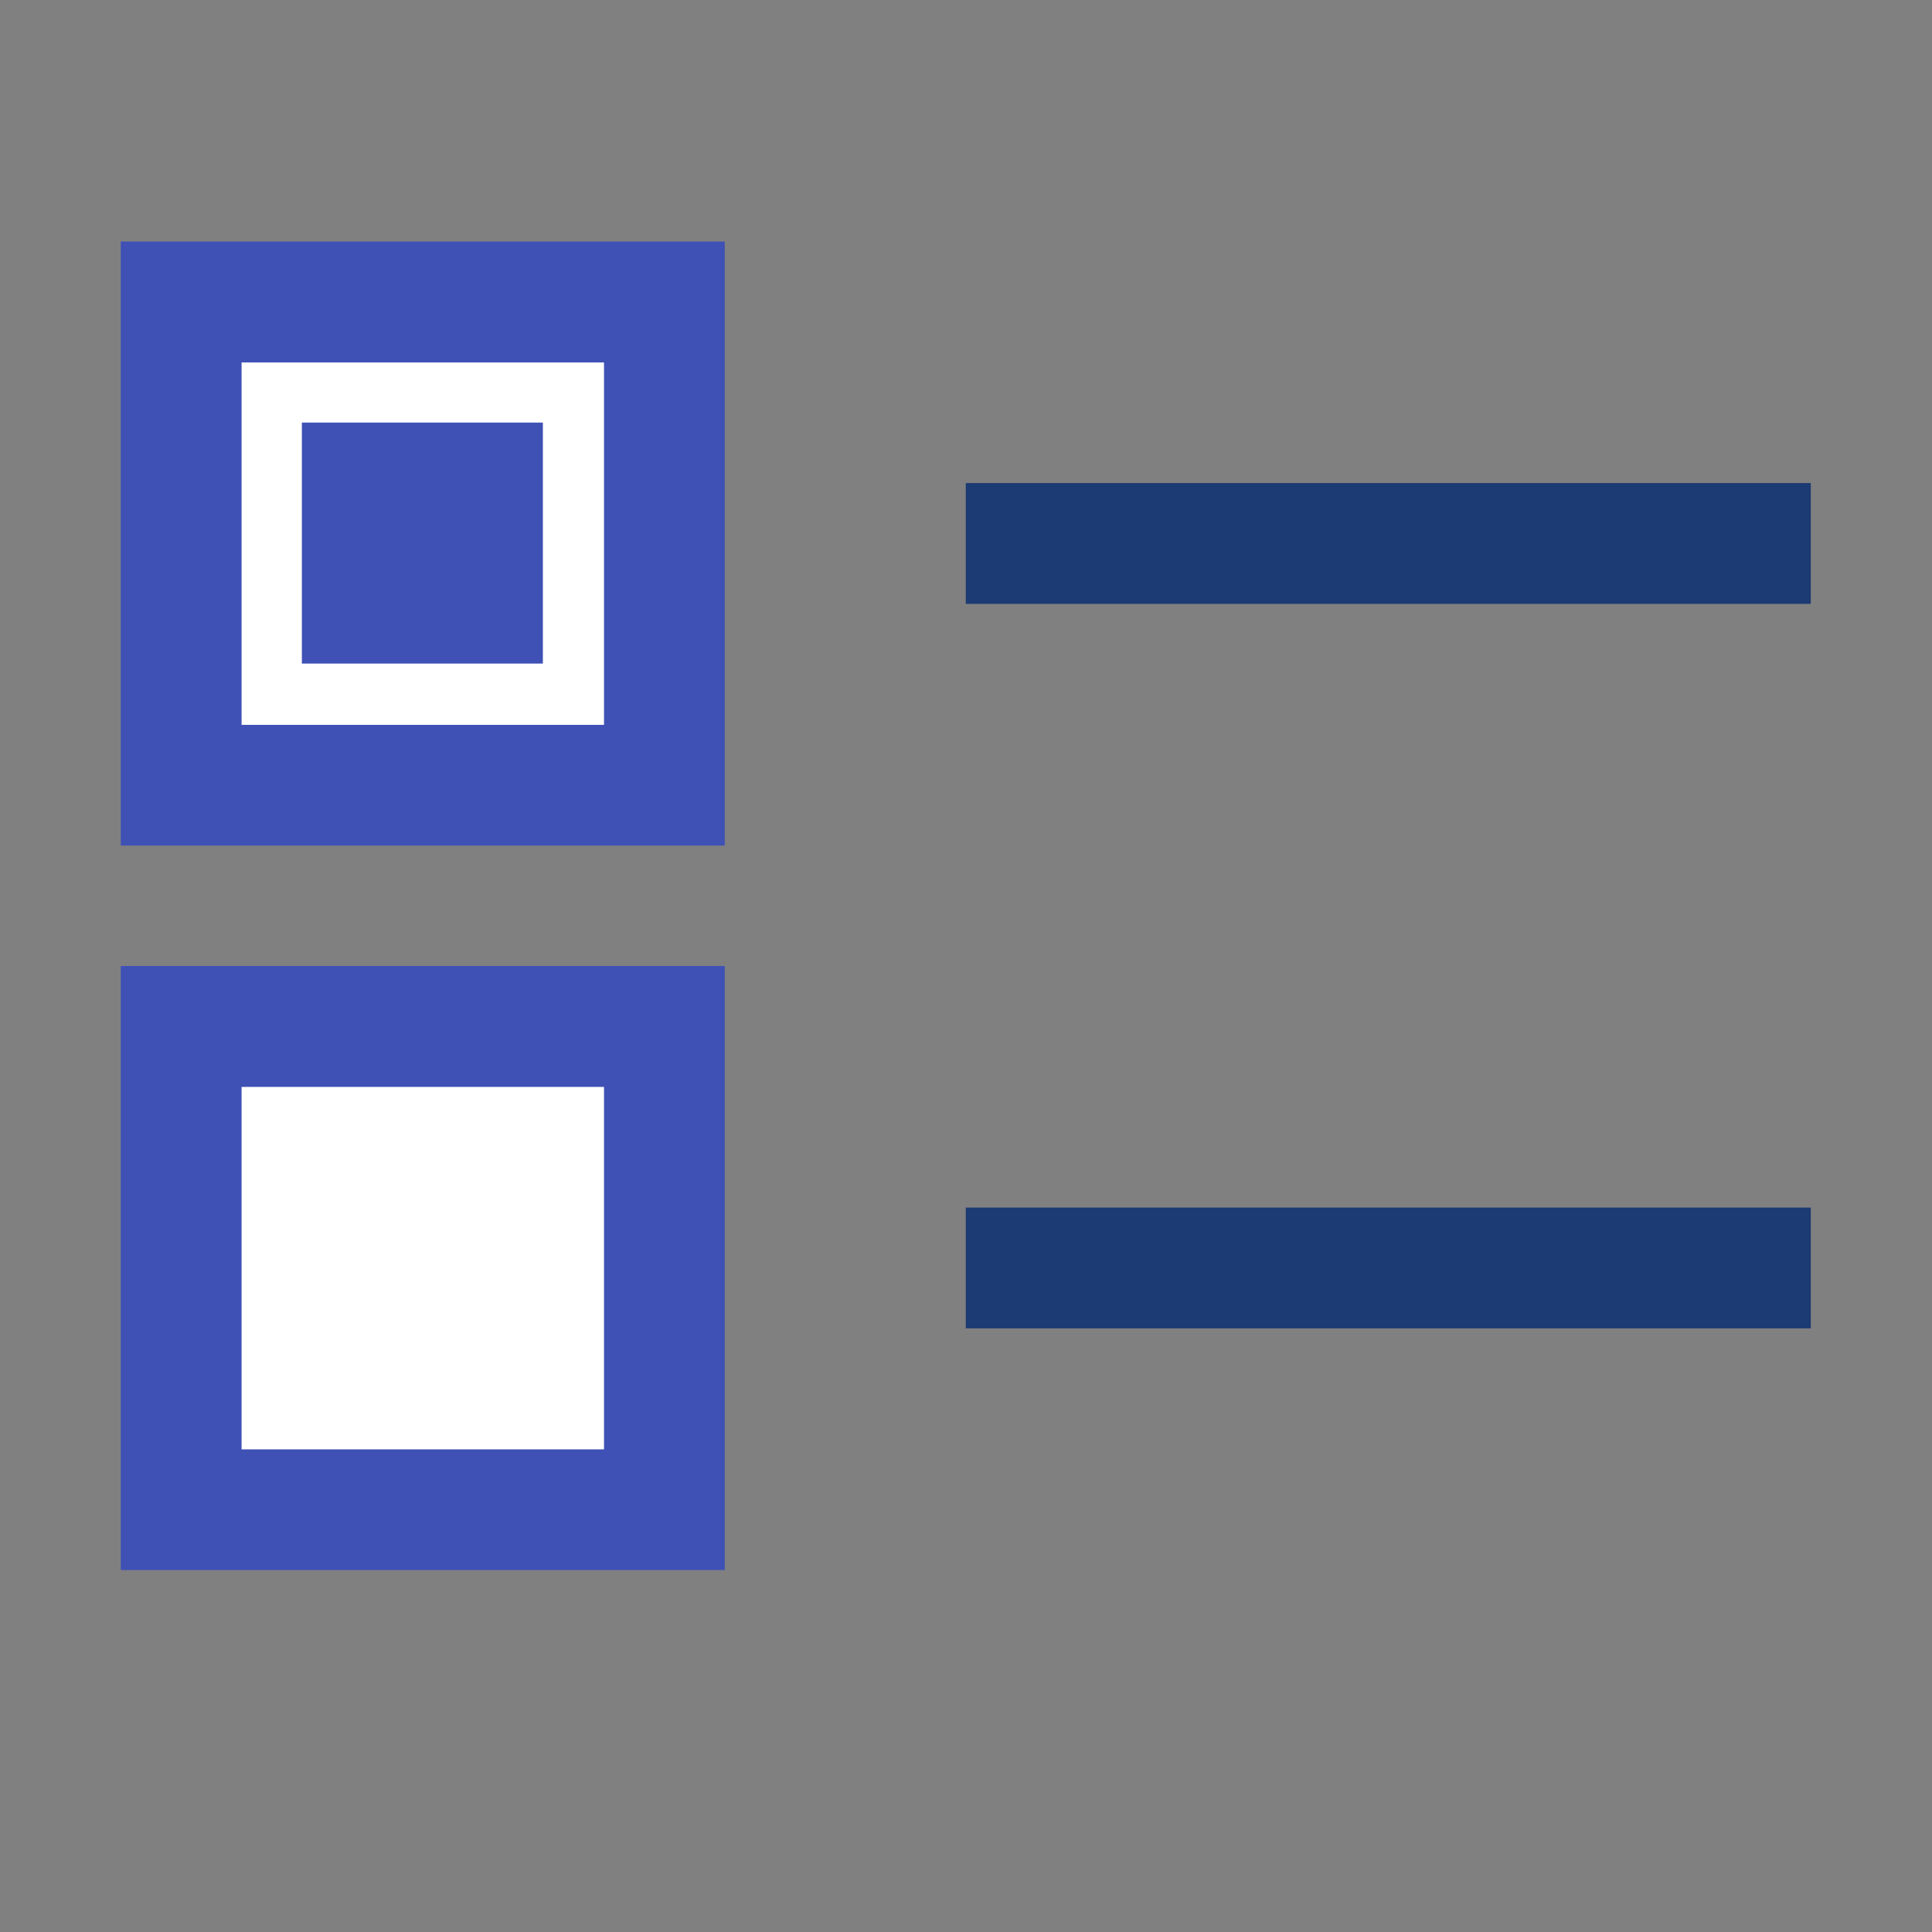 <?xml version="1.0" encoding="UTF-8" standalone="no"?>
<!DOCTYPE svg PUBLIC "-//W3C//DTD SVG 1.1//EN" "http://www.w3.org/Graphics/SVG/1.1/DTD/svg11.dtd">
<svg width="100%" height="100%" viewBox="0 0 16 16" version="1.1" xmlns="http://www.w3.org/2000/svg" xmlns:xlink="http://www.w3.org/1999/xlink" xml:space="preserve" xmlns:serif="http://www.serif.com/" style="fill-rule:evenodd;clip-rule:evenodd;stroke-linejoin:round;stroke-miterlimit:2;">
    <rect x="0" y="0" width="16" height="16" fill="#808080" stroke="none"/>
    <g transform="matrix(1,0,0,1,0,1)">
        <g transform="matrix(0.277,0,0,0.198,1.7,2)">
            <rect x="22.737" y="5.053" width="25.263" height="5.053" style="fill:rgb(28,58,115);"/>
        </g>
        <g transform="matrix(0.396,0,0,0.396,1,0.5)">
            <rect x="0" y="1.263" width="12.632" height="12.632" style="fill:rgb(63,81,181);"/>
        </g>
        <g transform="matrix(0.594,0,0,0.594,-0.25,-1)">
            <rect x="3.789" y="5.053" width="5.053" height="5.053" style="fill:white;"/>
        </g>
        <g transform="matrix(0.158,0,0,0.158,2.5,2.3)">
            <rect x="0" y="1.263" width="12.632" height="12.632" style="fill:rgb(63,81,181);"/>
        </g>
    </g>
    <g transform="matrix(1,0,0,1,0,7)">
        <g transform="matrix(0.277,0,0,0.198,1.7,2)">
            <rect x="22.737" y="5.053" width="25.263" height="5.053" style="fill:rgb(28,58,115);"/>
        </g>
        <g transform="matrix(0.396,0,0,0.396,1,0.5)">
            <rect x="0" y="1.263" width="12.632" height="12.632" style="fill:rgb(63,81,181);"/>
        </g>
        <g transform="matrix(0.594,0,0,0.594,-0.25,-1)">
            <rect x="3.789" y="5.053" width="5.053" height="5.053" style="fill:white;"/>
        </g>
    </g>
</svg>
